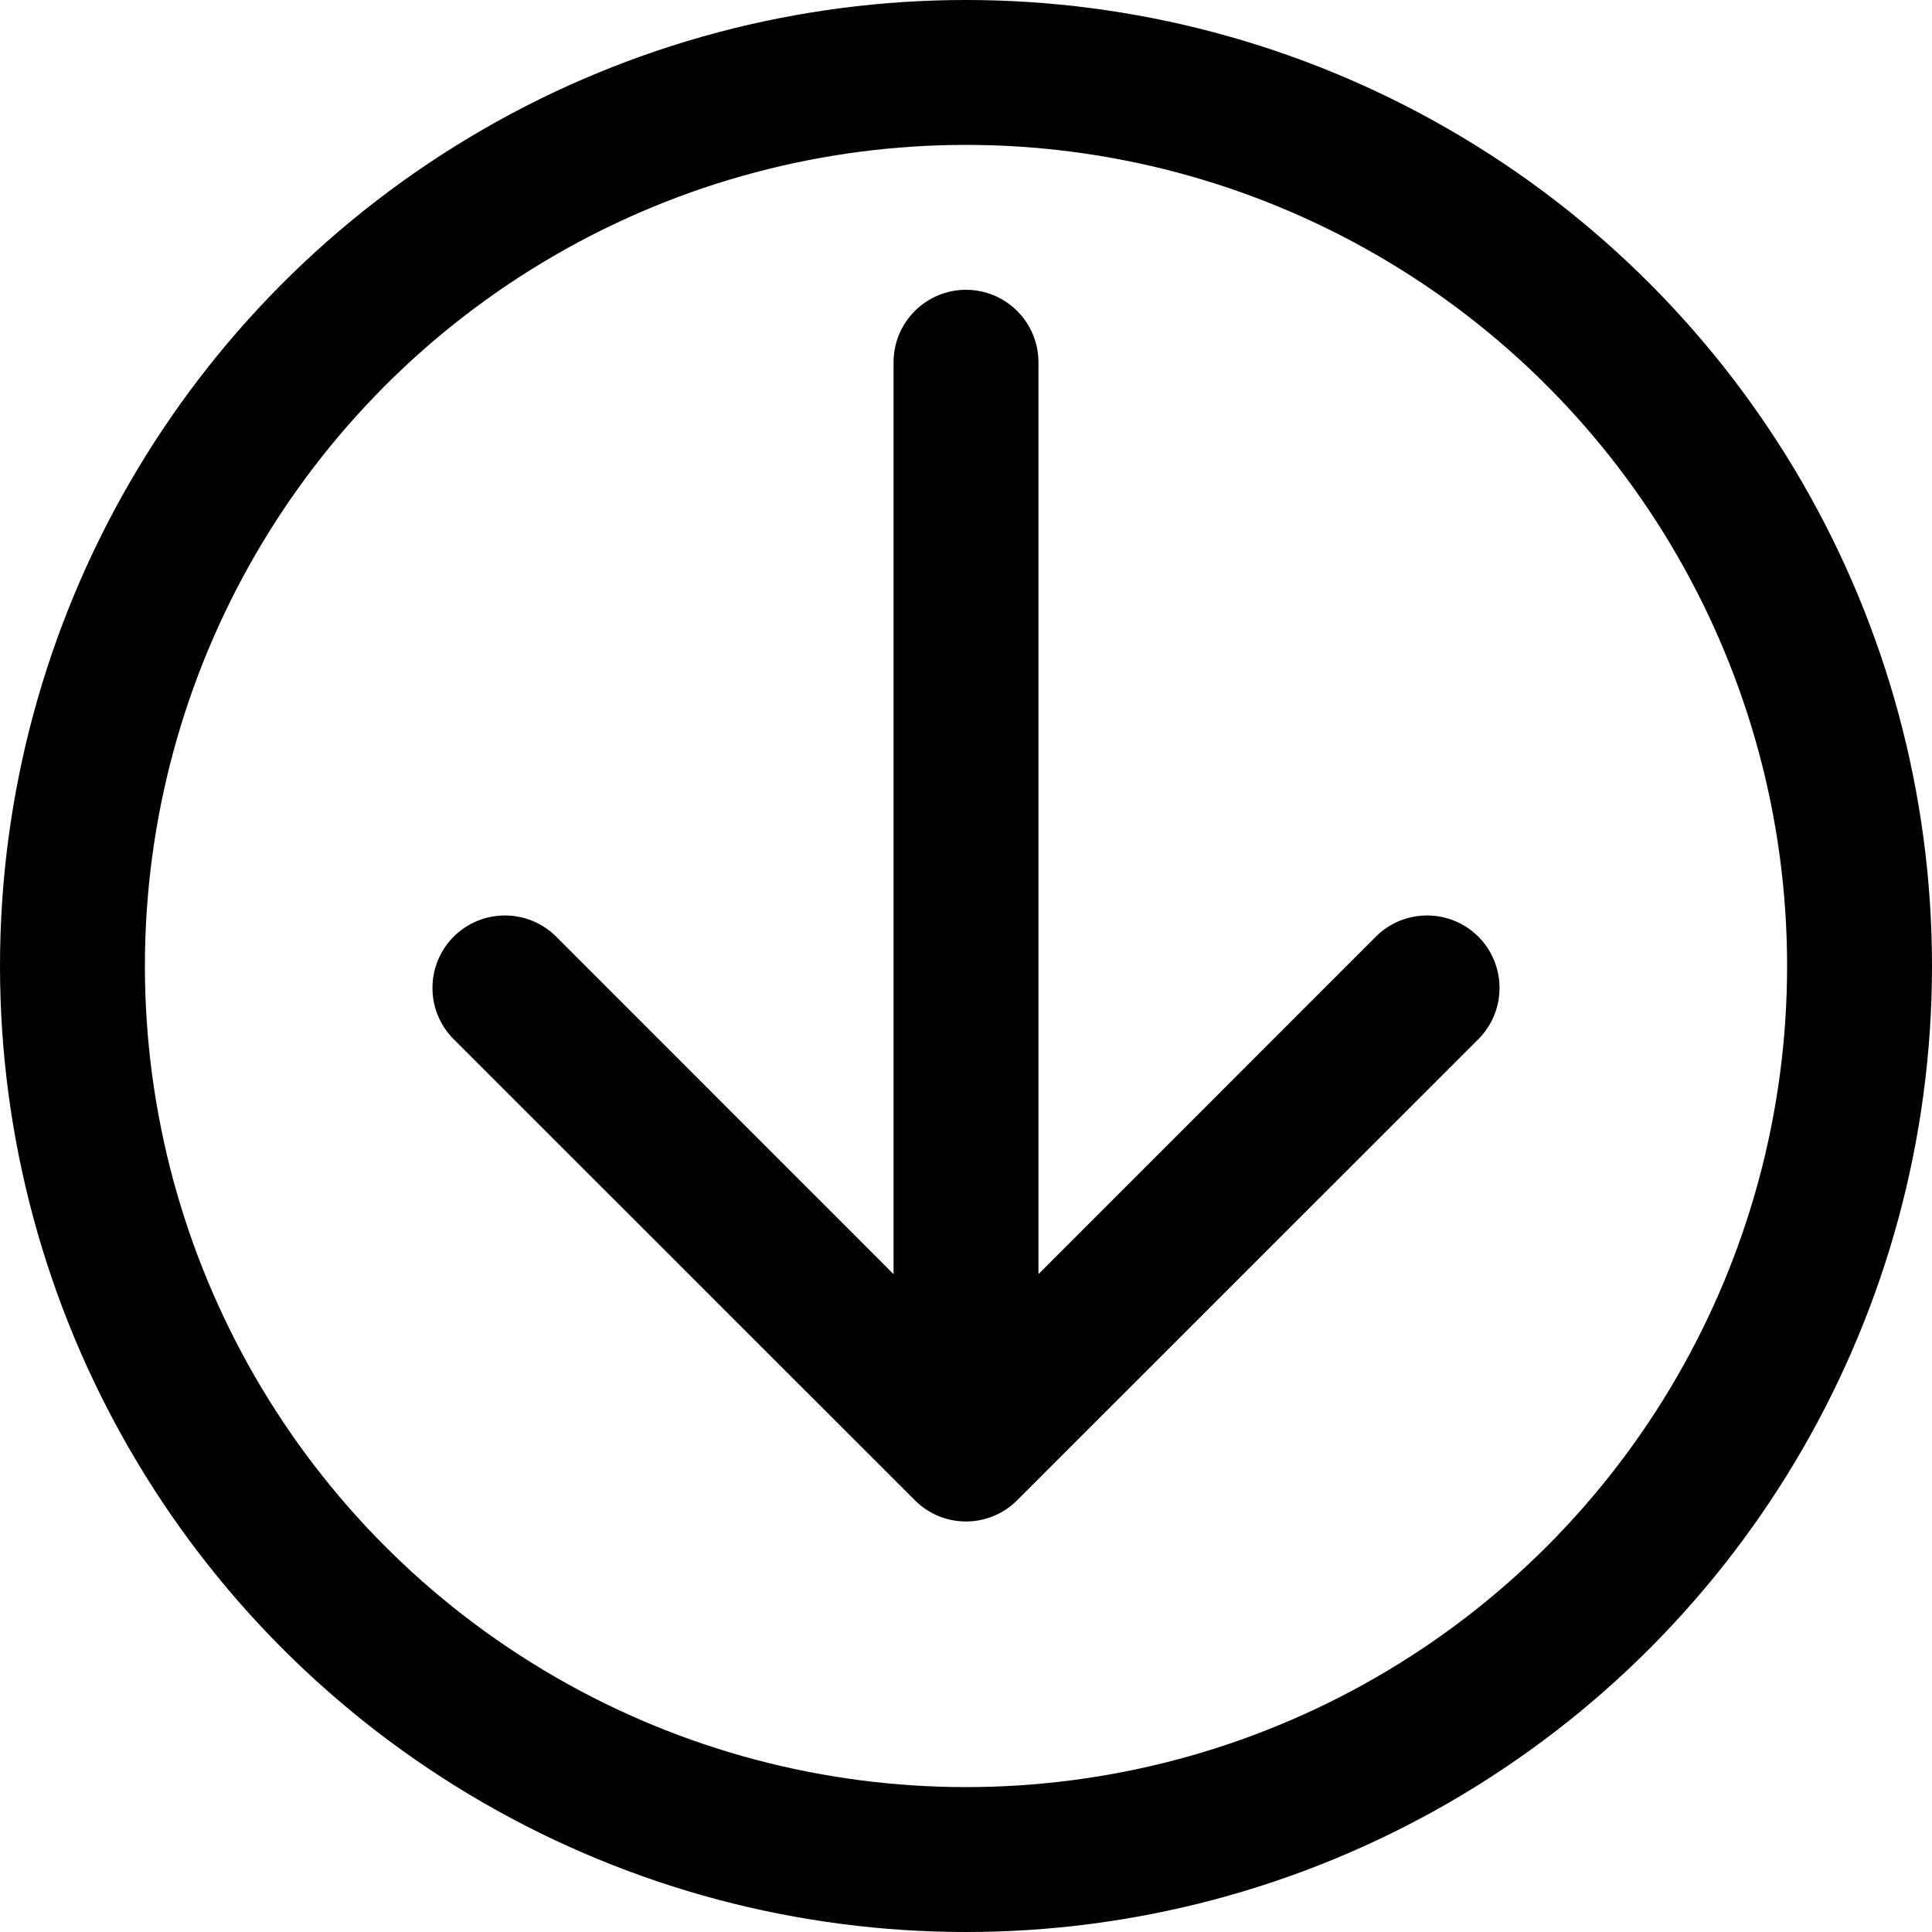 <svg width="16" height="16" viewBox="0 0 16 16" fill="none" xmlns="http://www.w3.org/2000/svg">
<path d="M8.6 3C8.6 2.669 8.331 2.4 8 2.4C7.669 2.4 7.4 2.669 7.4 3L8.6 3ZM7.576 12.424C7.81 12.659 8.19 12.659 8.424 12.424L12.243 8.606C12.477 8.372 12.477 7.992 12.243 7.757C12.008 7.523 11.628 7.523 11.394 7.757L8 11.152L4.606 7.757C4.372 7.523 3.992 7.523 3.757 7.757C3.523 7.992 3.523 8.372 3.757 8.606L7.576 12.424ZM7.4 3L7.4 12L8.6 12L8.6 3L7.4 3Z" fill="black"/>
<circle cx="8" cy="8" r="7.4" stroke="black" stroke-width="1.2"/>
</svg>
